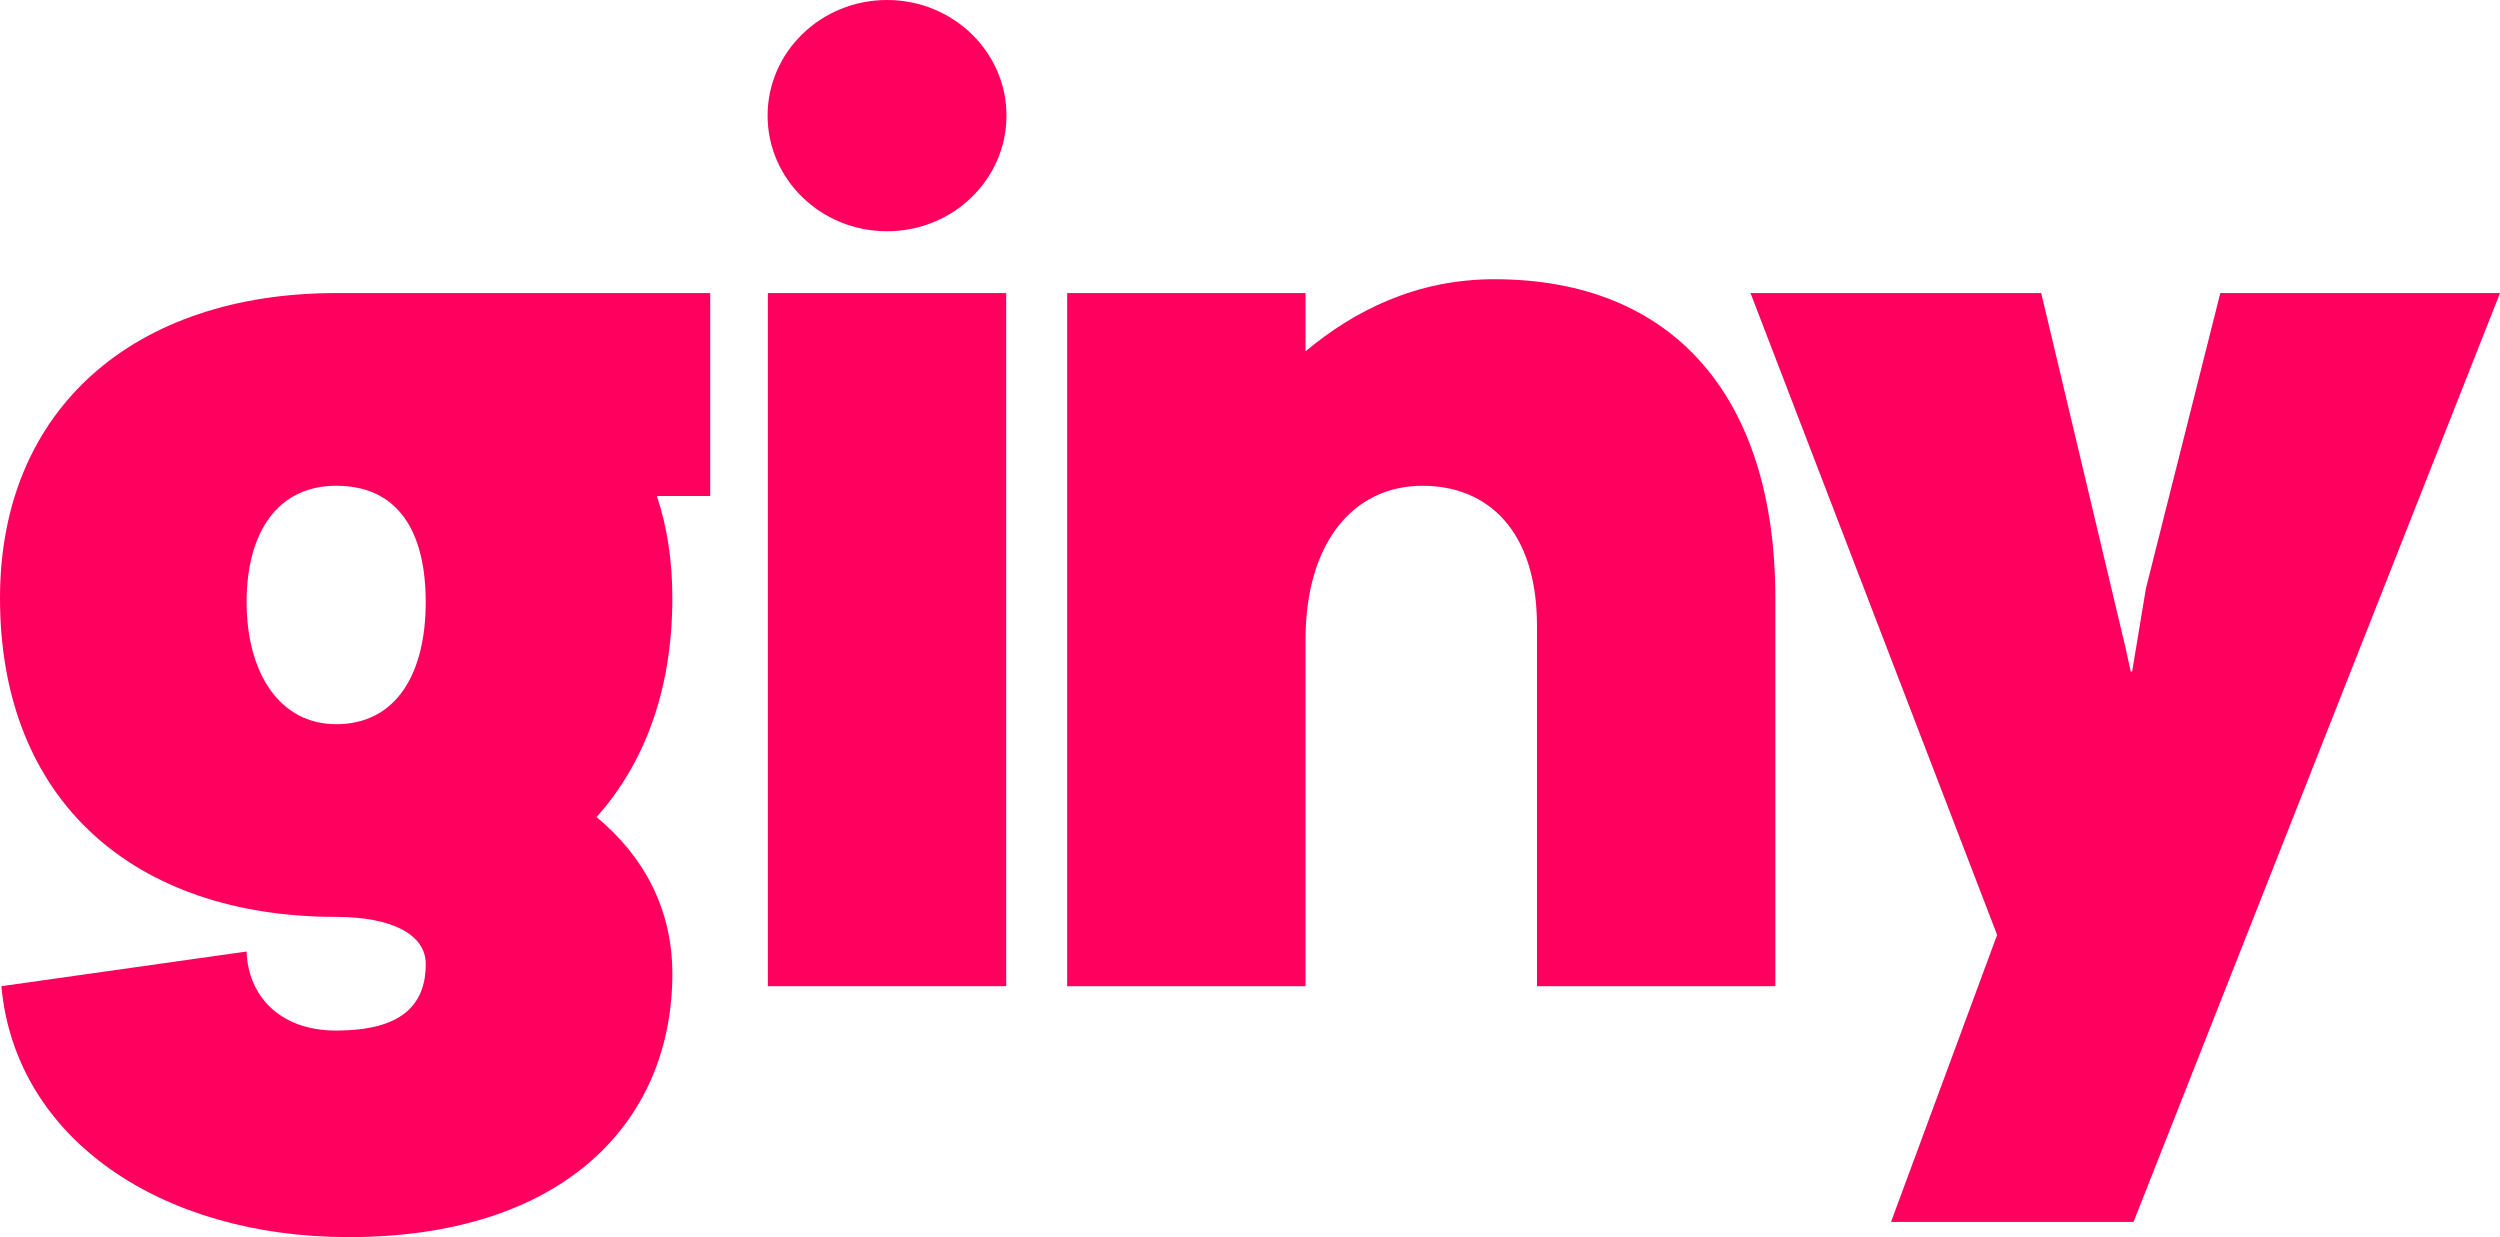 <svg xmlns="http://www.w3.org/2000/svg" width="97" height="48" viewBox="0 0 97 48" fill="none"><g id="Logo GINY"><path class="logo-path" d="M34.417 8.973C36.976 8.973 39.051 6.964 39.051 4.486C39.051 2.009 36.976 0 34.417 0C31.858 0 29.783 2.009 29.783 4.486C29.783 6.964 31.858 8.973 34.417 8.973Z" fill="#FF005E"></path><path class="logo-path" d="M39.041 11.371H29.793V38.264H39.041V11.371Z" fill="#FF005E"></path><path class="logo-path" d="M50.654 24.817C50.654 21.107 52.471 18.848 55.197 18.848C57.71 18.848 59.635 20.57 59.635 24.281V38.265H68.883V23.205C68.883 15.46 64.981 10.834 57.978 10.834C54.93 10.834 52.525 12.07 50.654 13.631V11.371H41.406V38.264H50.654V24.817Z" fill="#FF005E"></path><path class="logo-path" d="M77.488 36.275L67.92 11.372H79.199L82.46 25.088L82.673 26.056H82.727L83.262 22.829L86.148 11.372H97L82.781 47.41H73.372L77.488 36.275Z" fill="#FF005E"></path><path class="logo-path" fill-rule="evenodd" clip-rule="evenodd" d="M13.043 11.371H27.555L27.556 11.37V19.245H25.487C25.886 20.447 26.087 21.75 26.087 23.204C26.087 26.754 25.017 29.605 23.147 31.703C24.965 33.209 26.087 35.252 26.087 37.78C26.087 43.535 21.863 48 13.525 48C6.254 48 0.588 44.181 0.054 38.264L9.568 36.919C9.622 38.587 10.798 39.985 13.043 39.985C15.556 39.985 16.519 39.017 16.519 37.403C16.519 36.274 15.235 35.575 13.043 35.575C5.239 35.575 0 31.11 0 23.204C0 15.836 5.239 11.371 13.043 11.371ZM9.568 23.365C9.568 26.109 10.851 28.099 13.043 28.099C15.395 28.099 16.518 26.108 16.518 23.365C16.518 20.623 15.448 18.847 13.043 18.847C10.797 18.847 9.568 20.622 9.568 23.365Z" fill="#FF005E"></path></g></svg>